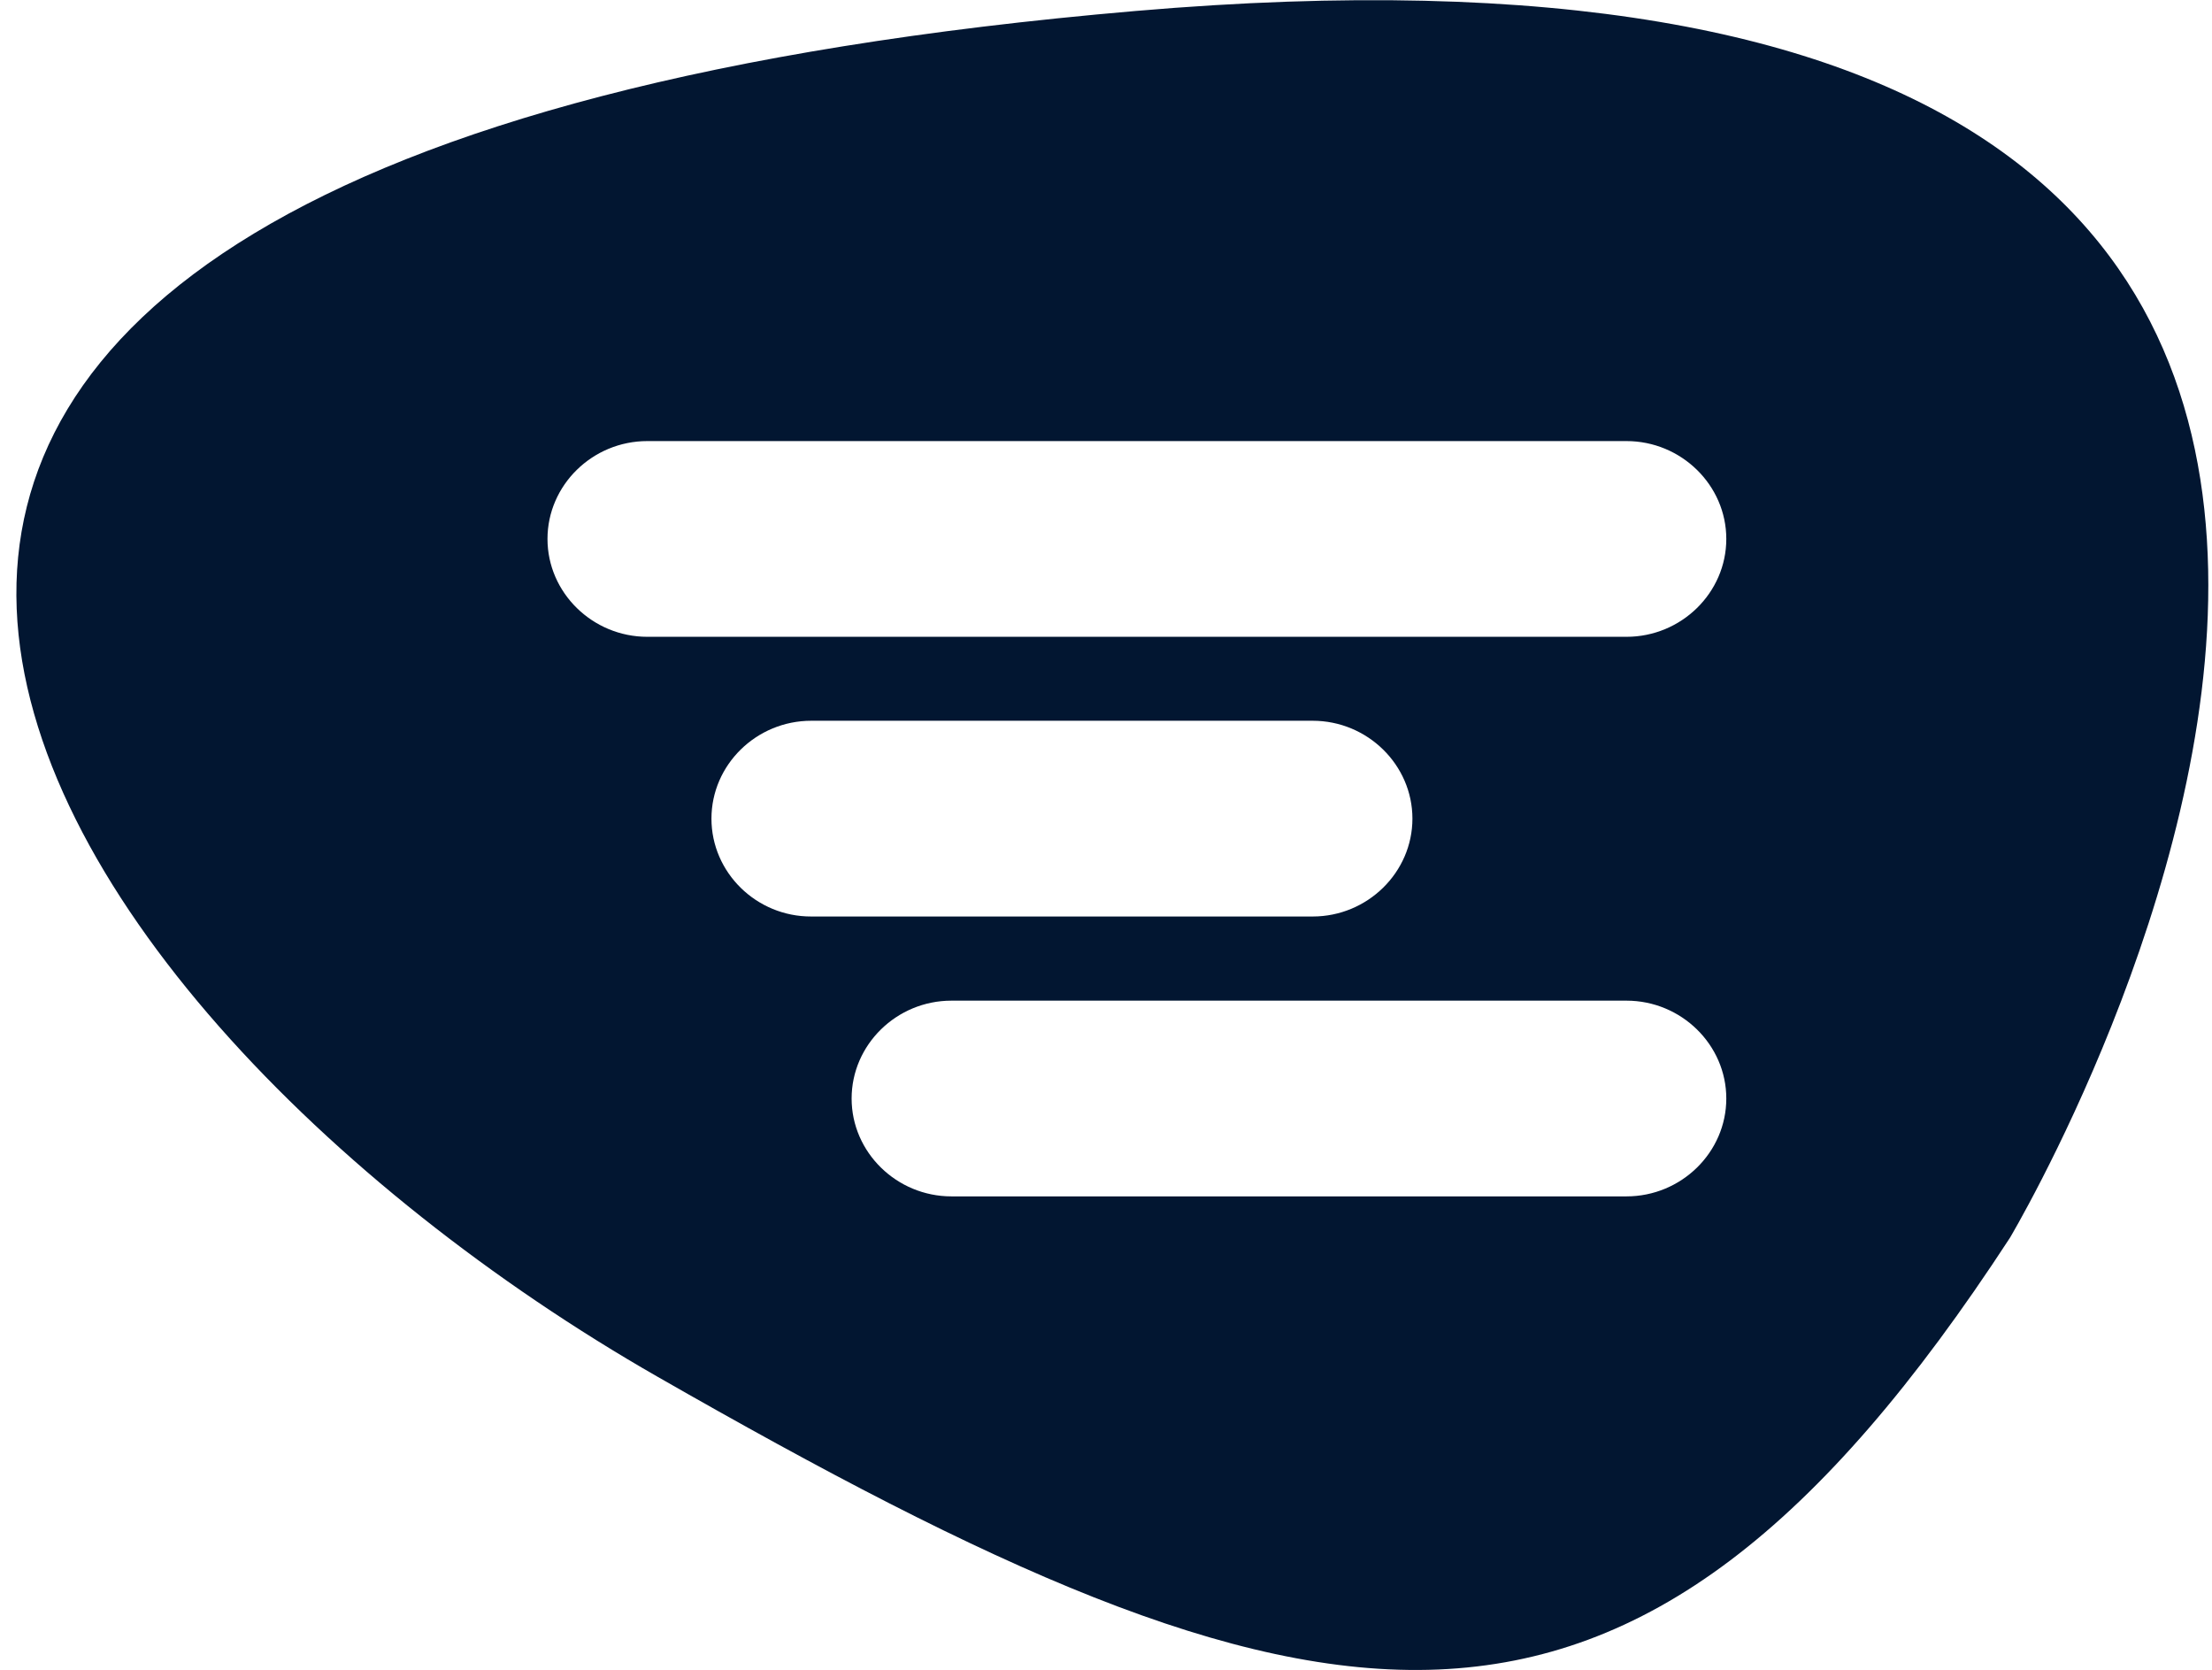 <svg xmlns="http://www.w3.org/2000/svg" fill="none" viewBox="0 0 106 80" height="80" width="106">
<path fill="#021631" d="M54.405 0.527C-26.813 7.505 0.312 48.103 31.496 65.951C63.211 84.107 77.971 87.437 96.32 59.298C96.31 59.298 135.624 -6.454 54.405 0.527ZM34.093 39.22C34.093 36.642 36.246 34.531 38.876 34.531H62.904C65.531 34.531 67.684 36.645 67.684 39.22C67.684 41.795 65.531 43.909 62.904 43.909H38.876C36.249 43.918 34.093 41.805 34.093 39.22ZM77.942 57.318H45.593C42.967 57.318 40.81 55.205 40.81 52.63C40.81 50.054 42.964 47.941 45.593 47.941H77.942C80.568 47.941 82.725 50.054 82.725 52.63C82.725 55.205 80.571 57.318 77.942 57.318ZM77.942 30.509H31.019C28.393 30.509 26.236 28.396 26.236 25.82C26.236 23.245 28.39 21.132 31.019 21.132H77.942C80.568 21.132 82.725 23.245 82.725 25.82C82.725 28.396 80.571 30.509 77.942 30.509Z"></path>
</svg>